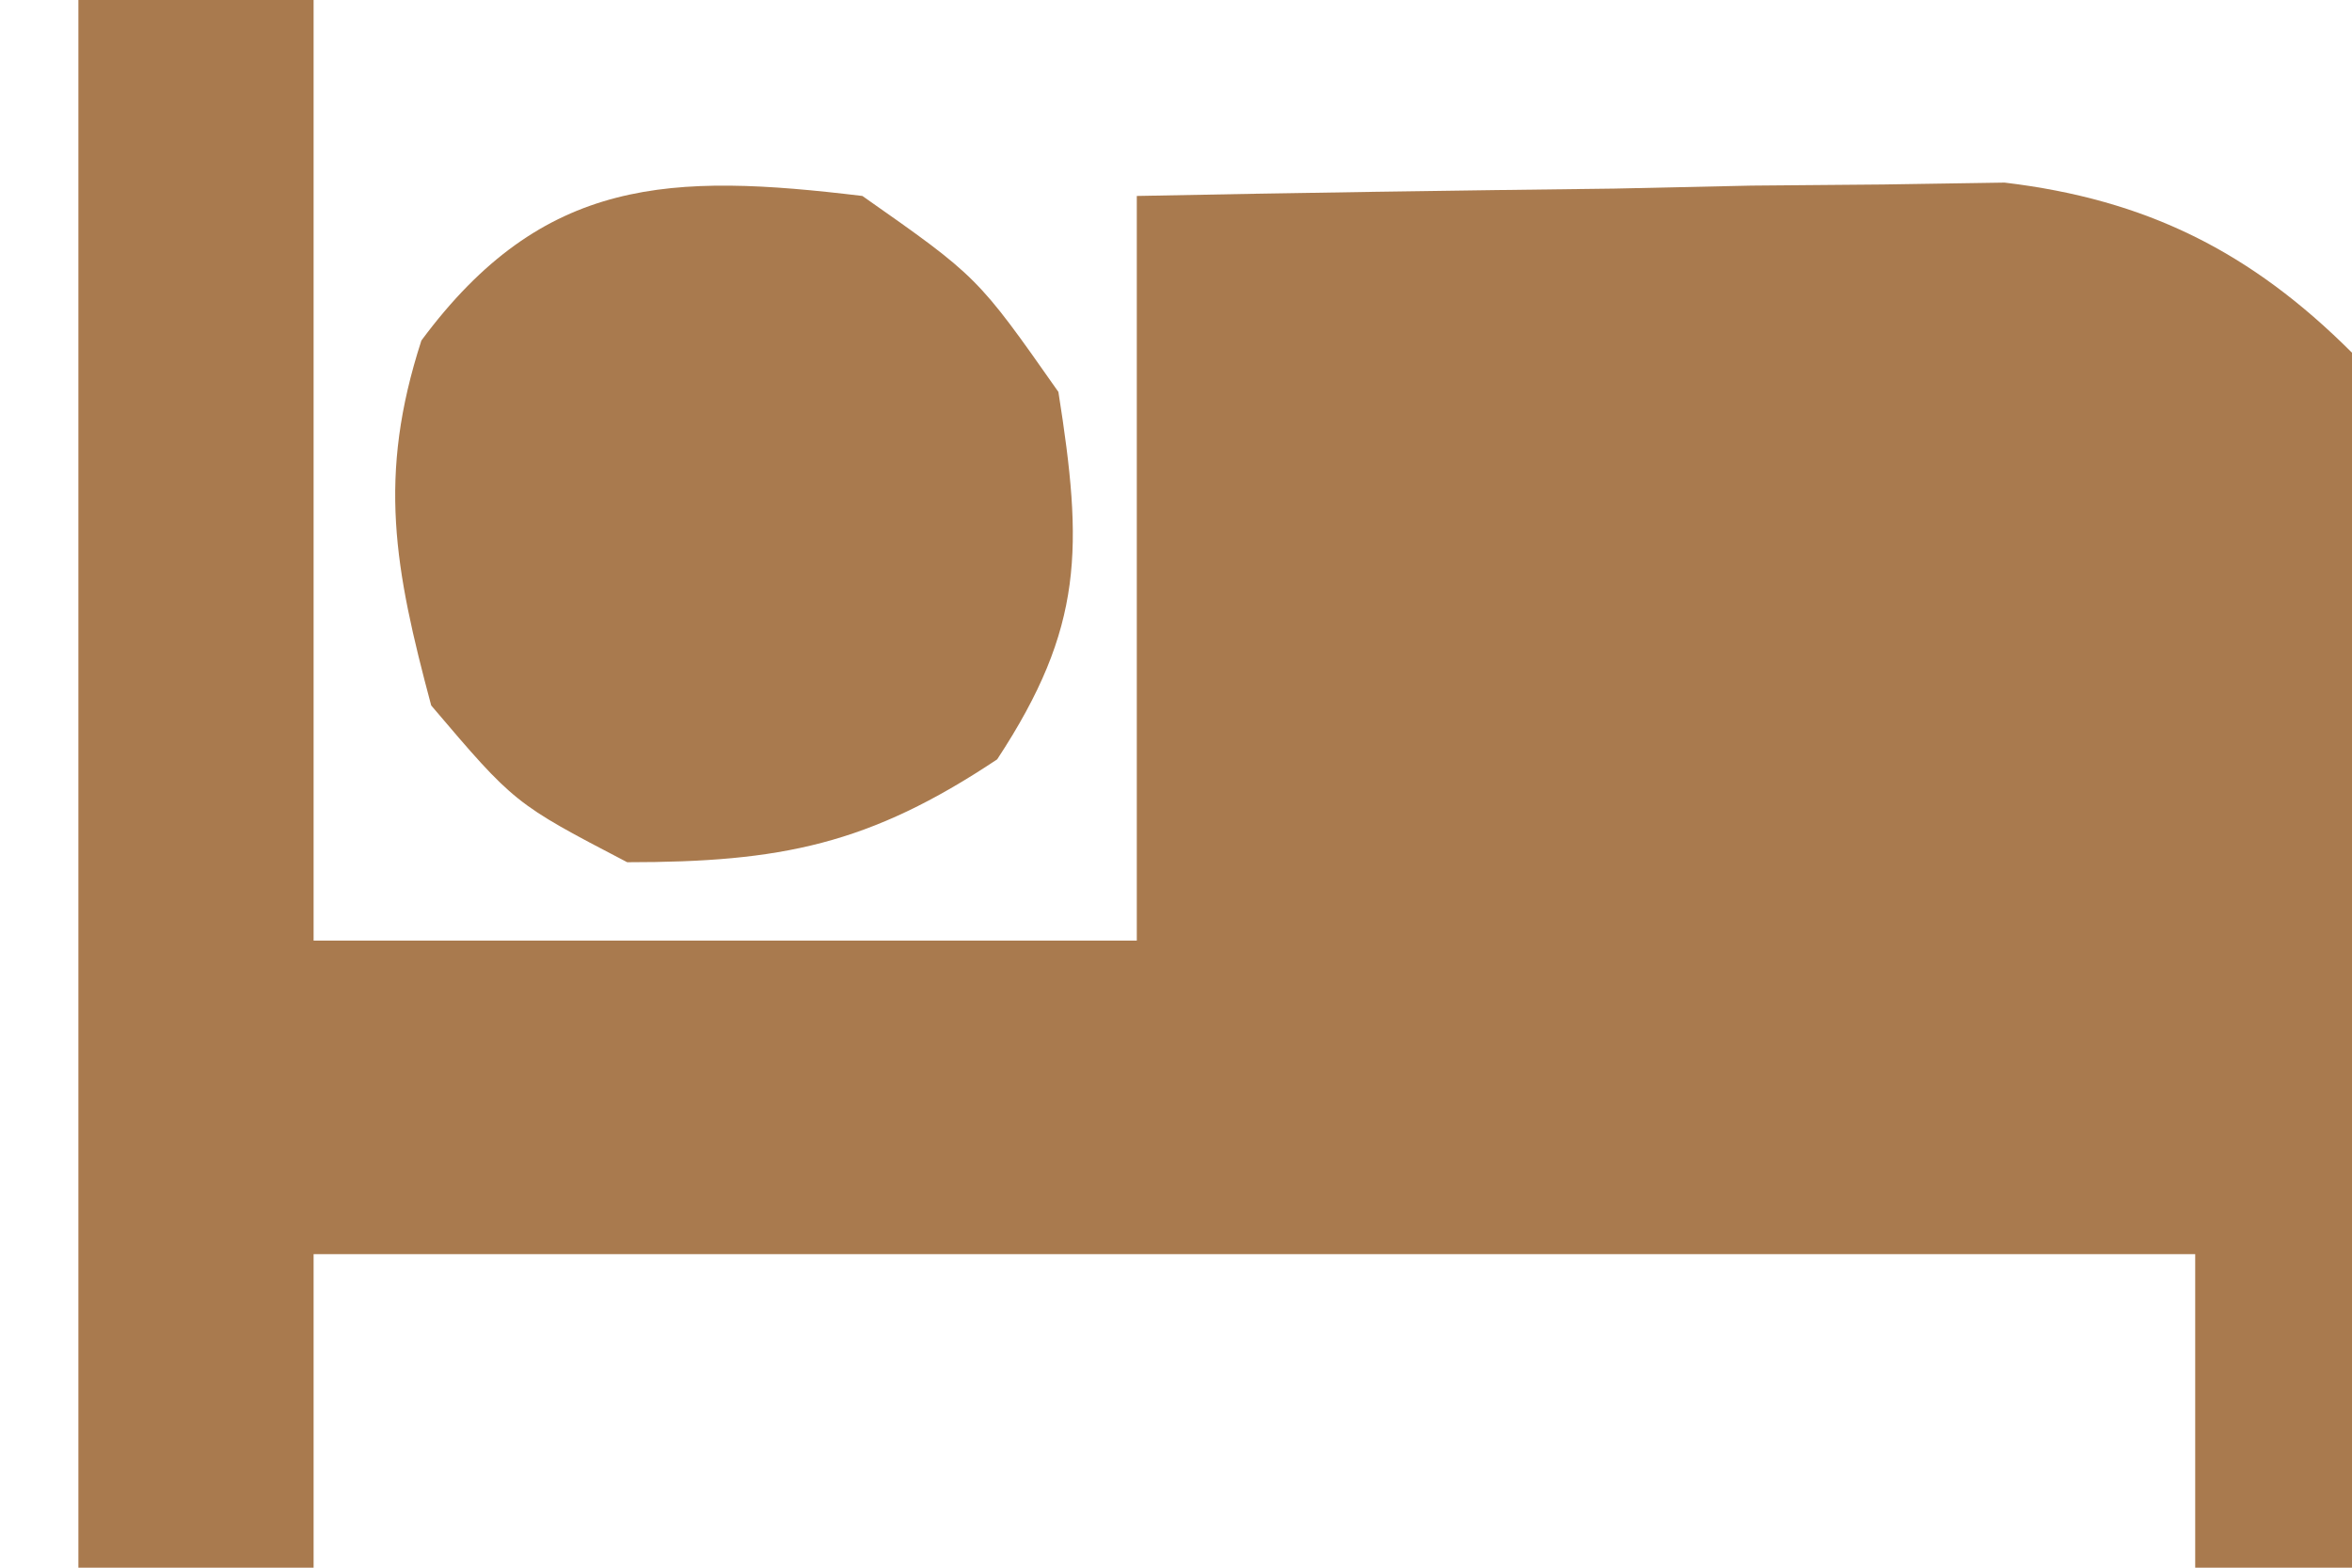 <?xml version="1.0" encoding="UTF-8"?>
<svg version="1.1" xmlns="http://www.w3.org/2000/svg" width="60" height="40">
<path d="M0 0 C1.98 0 3.96 0 6 0 C6 7.92 6 15.84 6 24 C12.93 24 19.86 24 27 24 C27 17.73 27 11.46 27 5 C31.063 4.919 35.124 4.86 39.188 4.812 C40.913 4.775 40.913 4.775 42.674 4.736 C44.342 4.722 44.342 4.722 46.043 4.707 C47.064 4.691 48.085 4.676 49.137 4.659 C52.744 5.088 55.415 6.415 58 9 C58.088 11.292 58.107 13.586 58.098 15.879 C58.096 16.566 58.095 17.252 58.093 17.96 C58.088 20.161 58.075 22.362 58.062 24.562 C58.057 26.051 58.053 27.54 58.049 29.029 C58.038 32.686 58.021 36.343 58 40 C56.68 40 55.36 40 54 40 C54 37.36 54 34.72 54 32 C38.16 32 22.32 32 6 32 C6 34.64 6 37.28 6 40 C4.02 40 2.04 40 0 40 C0 26.8 0 13.6 0 0 Z " fill="#A97A4E" transform="translate(2,0)"/>
<path d="M0 0 C2.938 2.062 2.938 2.062 5 5 C5.626 8.965 5.659 10.998 3.438 14.375 C0.172 16.552 -2.08 17 -6 17 C-8.875 15.5 -8.875 15.5 -11 13 C-11.936 9.505 -12.374 7.154 -11.25 3.688 C-8.137 -0.515 -4.875 -0.588 0 0 Z " fill="#A97A4E" transform="translate(22,5)"/>
</svg>
